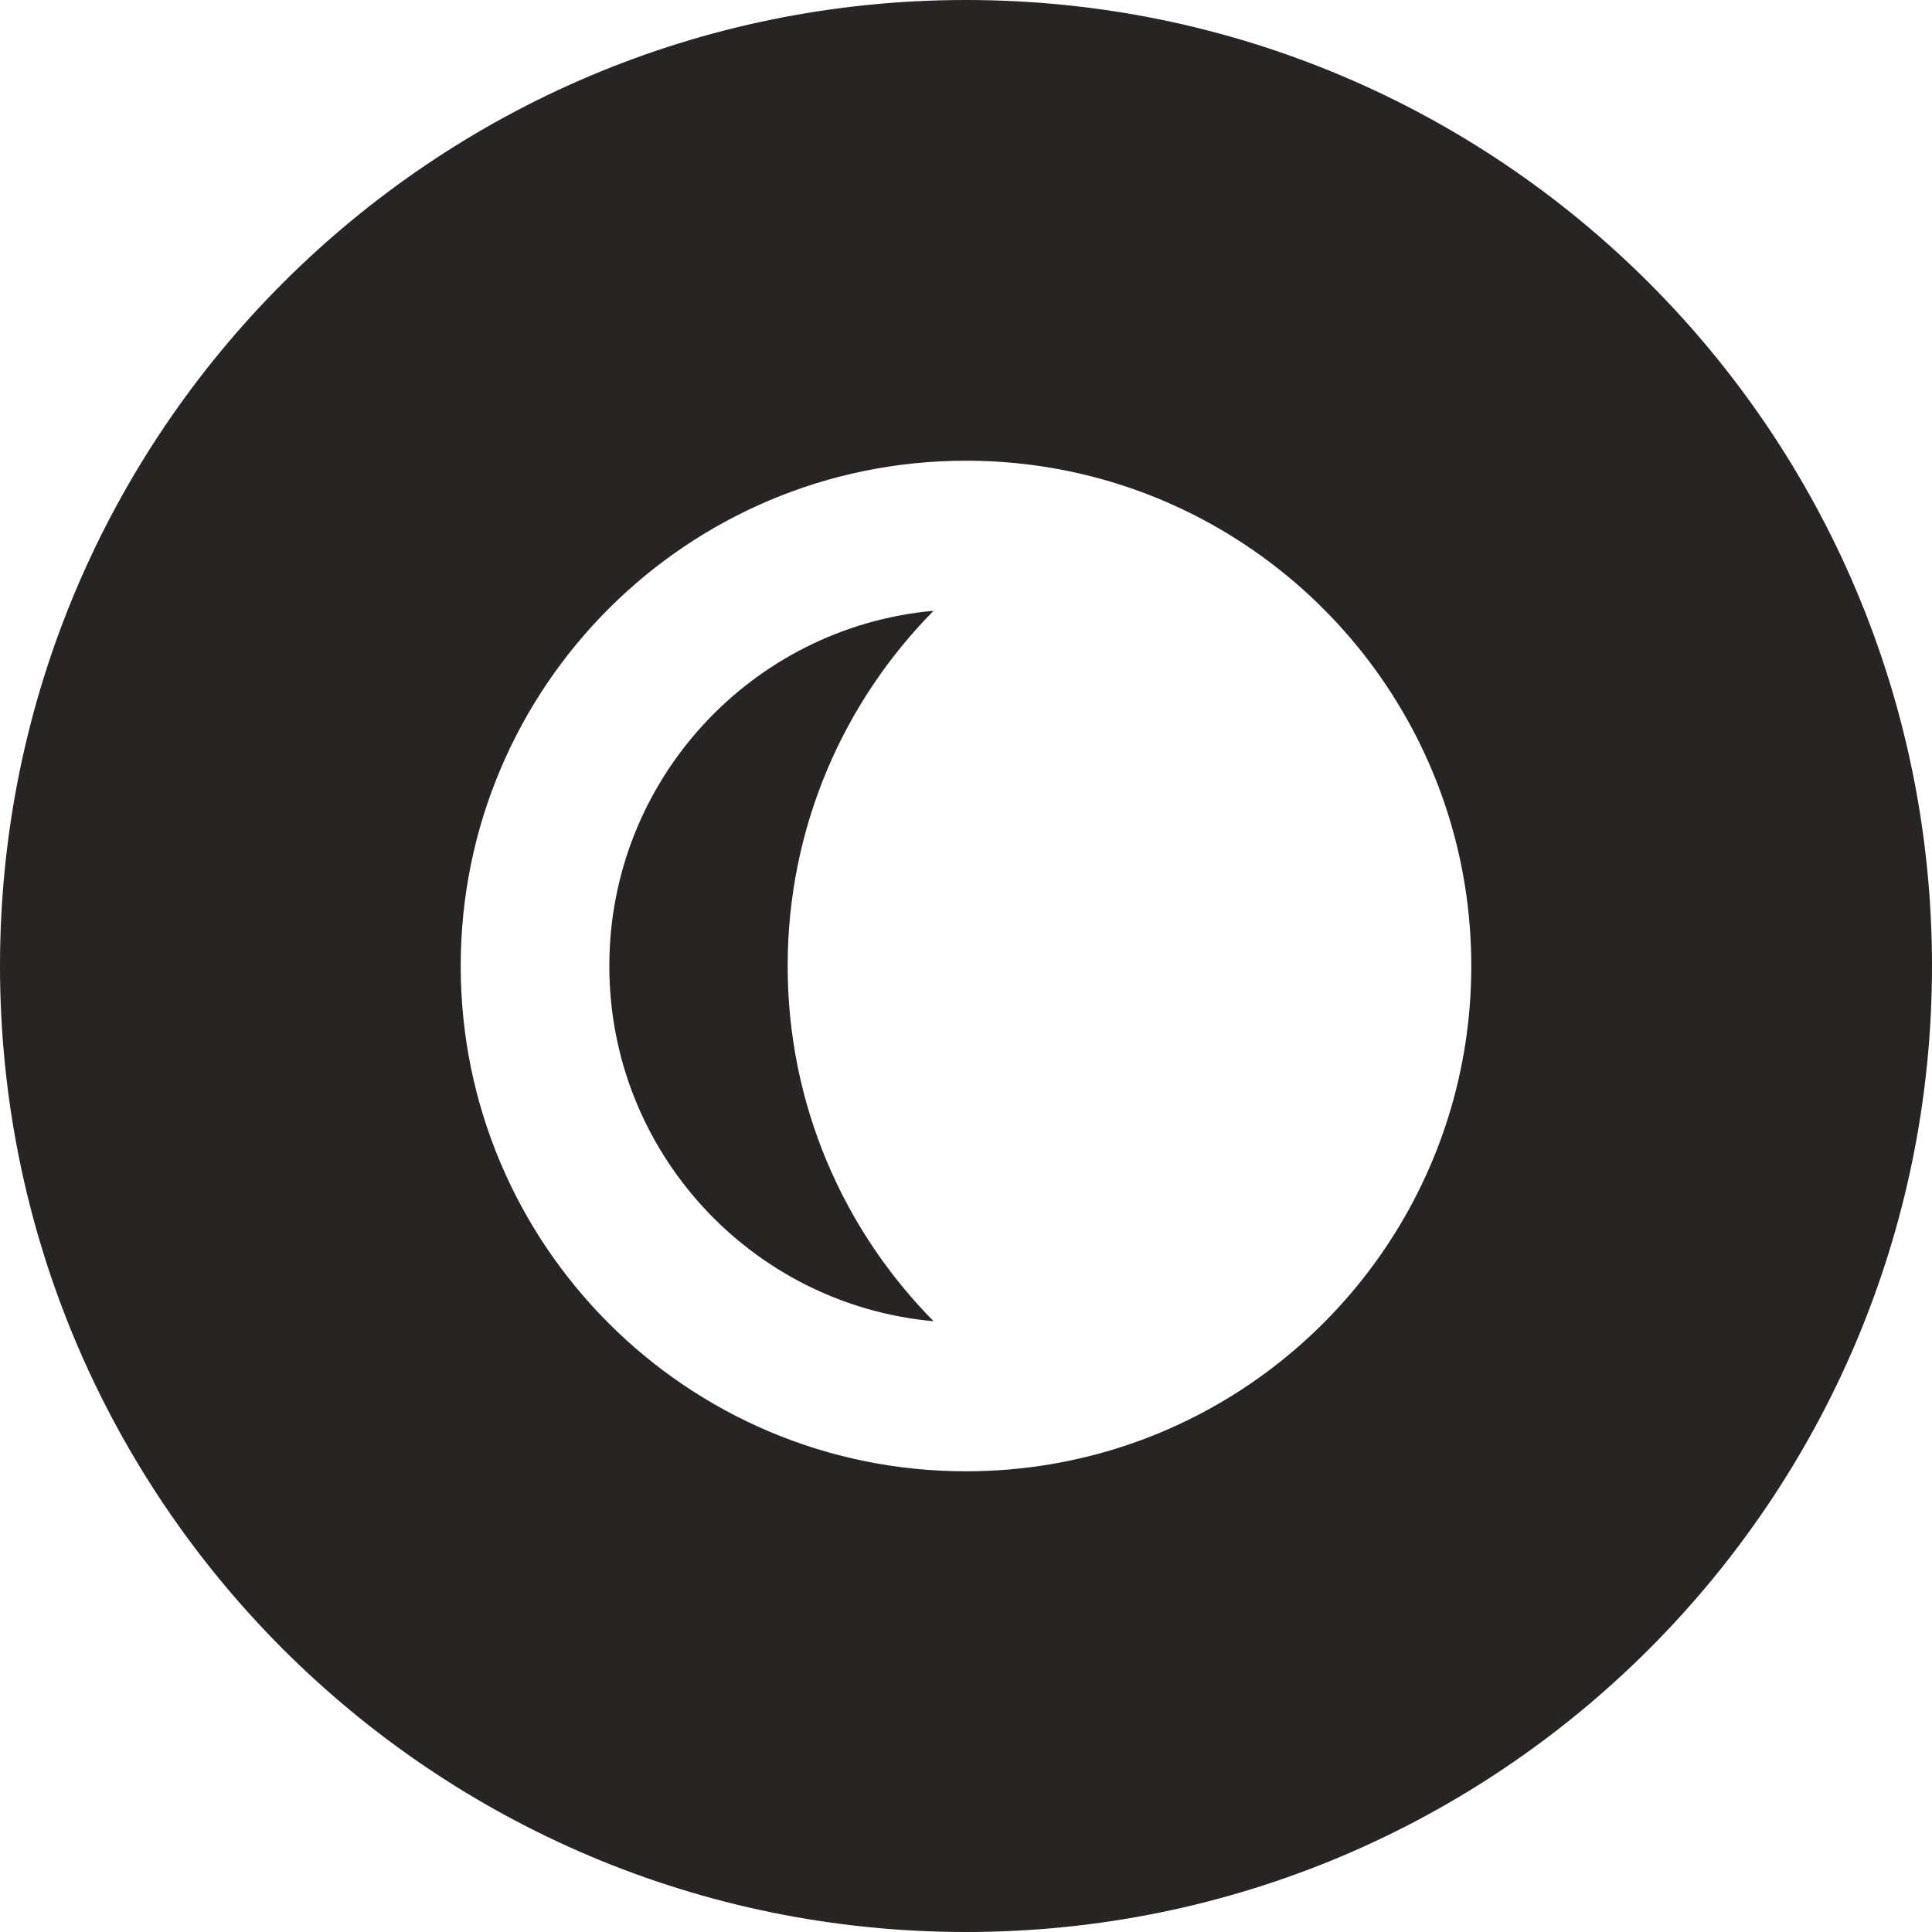 <svg width="130" height="130" viewBox="0 0 130 130" fill="none" xmlns="http://www.w3.org/2000/svg">
<path fill-rule="evenodd" clip-rule="evenodd" d="M65 -2.84124e-06C100.899 -4.41041e-06 130 29.102 130 65C130 100.899 100.899 130 65 130C29.102 130 0 100.899 -2.84124e-06 65C-4.41041e-06 29.102 29.102 0 65 -2.84124e-06ZM62.82 41.098C56.748 47.239 53 55.682 53 65C53 74.318 56.748 82.761 62.82 88.902C50.587 87.801 41 77.52 41 65C41 52.48 50.587 42.199 62.82 41.098ZM73.497 32.07C70.781 31.372 67.934 31 65 31C46.222 31 31 46.222 31 65C31 83.778 46.222 99 65 99C68.85 99 72.55 98.36 76 97.181C76.757 96.922 77.502 96.638 78.234 96.328C90.437 91.166 99 79.083 99 65C99 50.072 89.379 37.391 76 32.819C75.968 32.808 75.937 32.797 75.905 32.786C75.115 32.519 74.312 32.28 73.497 32.07Z" fill="#272423"/>
</svg>
